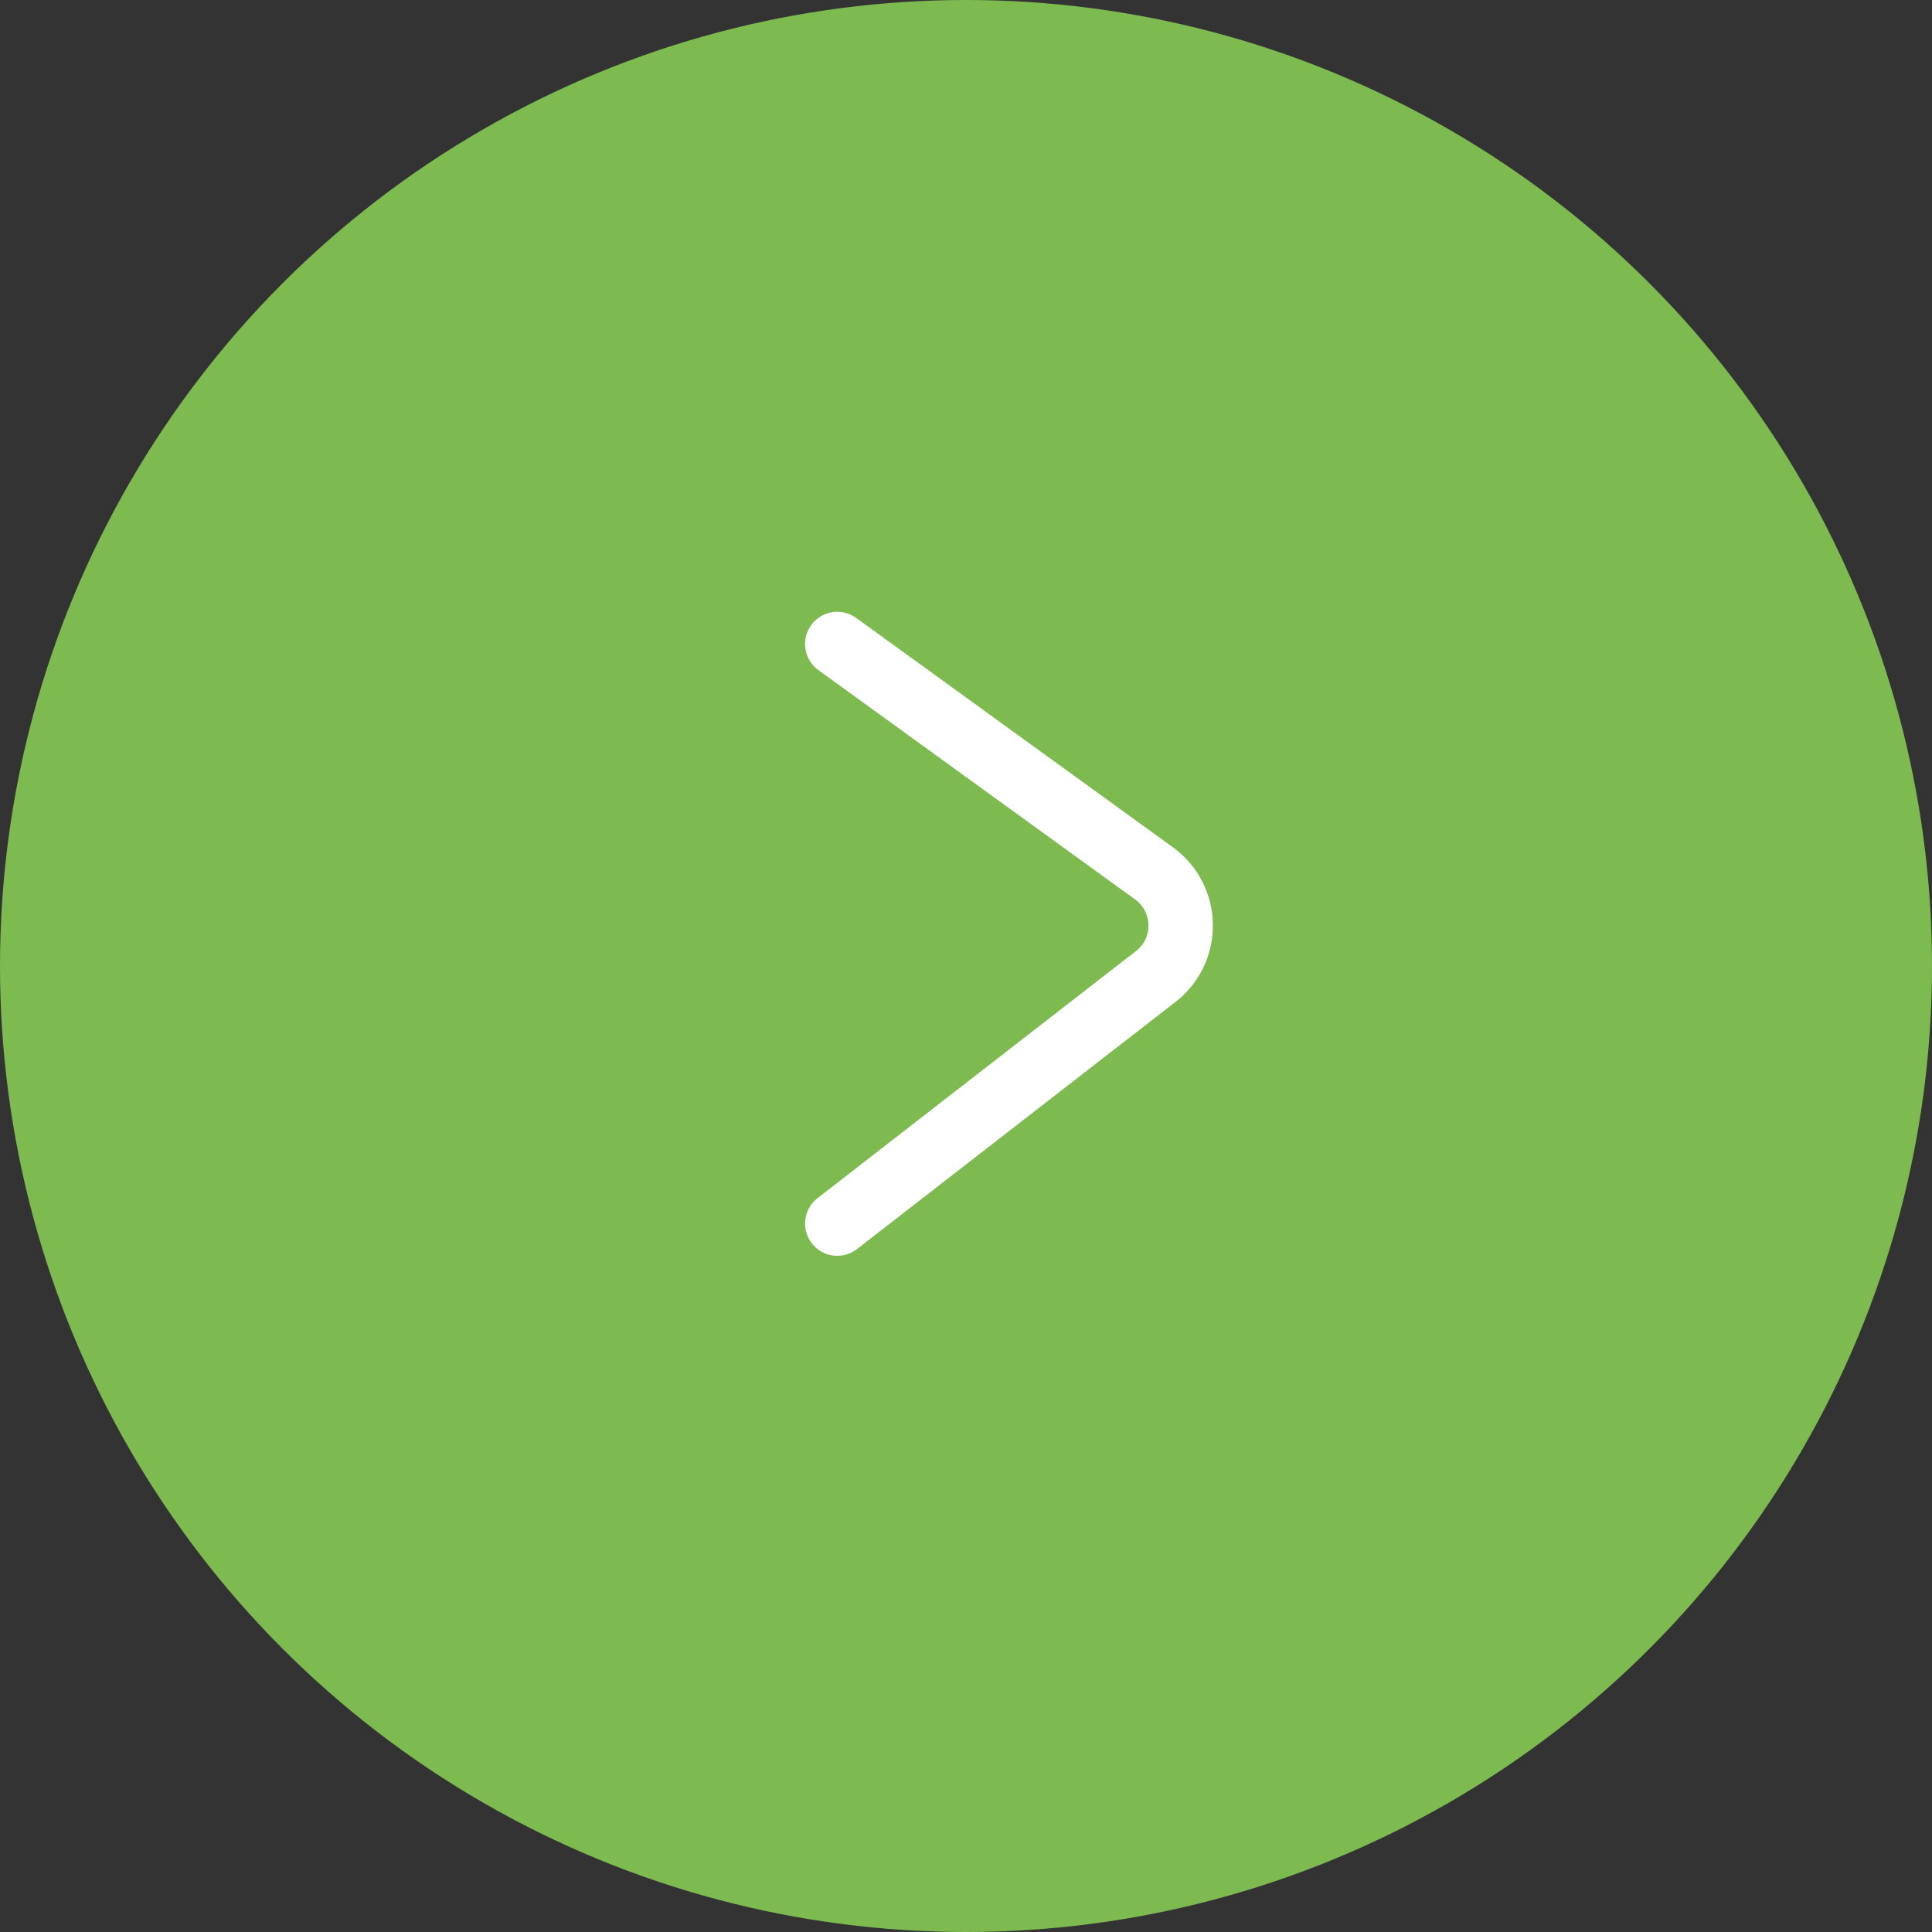 <?xml version="1.0" encoding="UTF-8"?> <svg xmlns="http://www.w3.org/2000/svg" width="30" height="30" viewBox="0 0 30 30" fill="none"><rect x="0" y="0" width="30" height="30" fill="#333333" stroke="none"/><circle cx="15" cy="15" r="15" transform="matrix(-1 0 0 1 30 0)" fill="#7DBA50"></circle><path d="M13.001 10L17.92 13.562C18.46 13.954 18.473 14.754 17.947 15.162L13.001 19" stroke="white" stroke-linecap="round"></path></svg> 